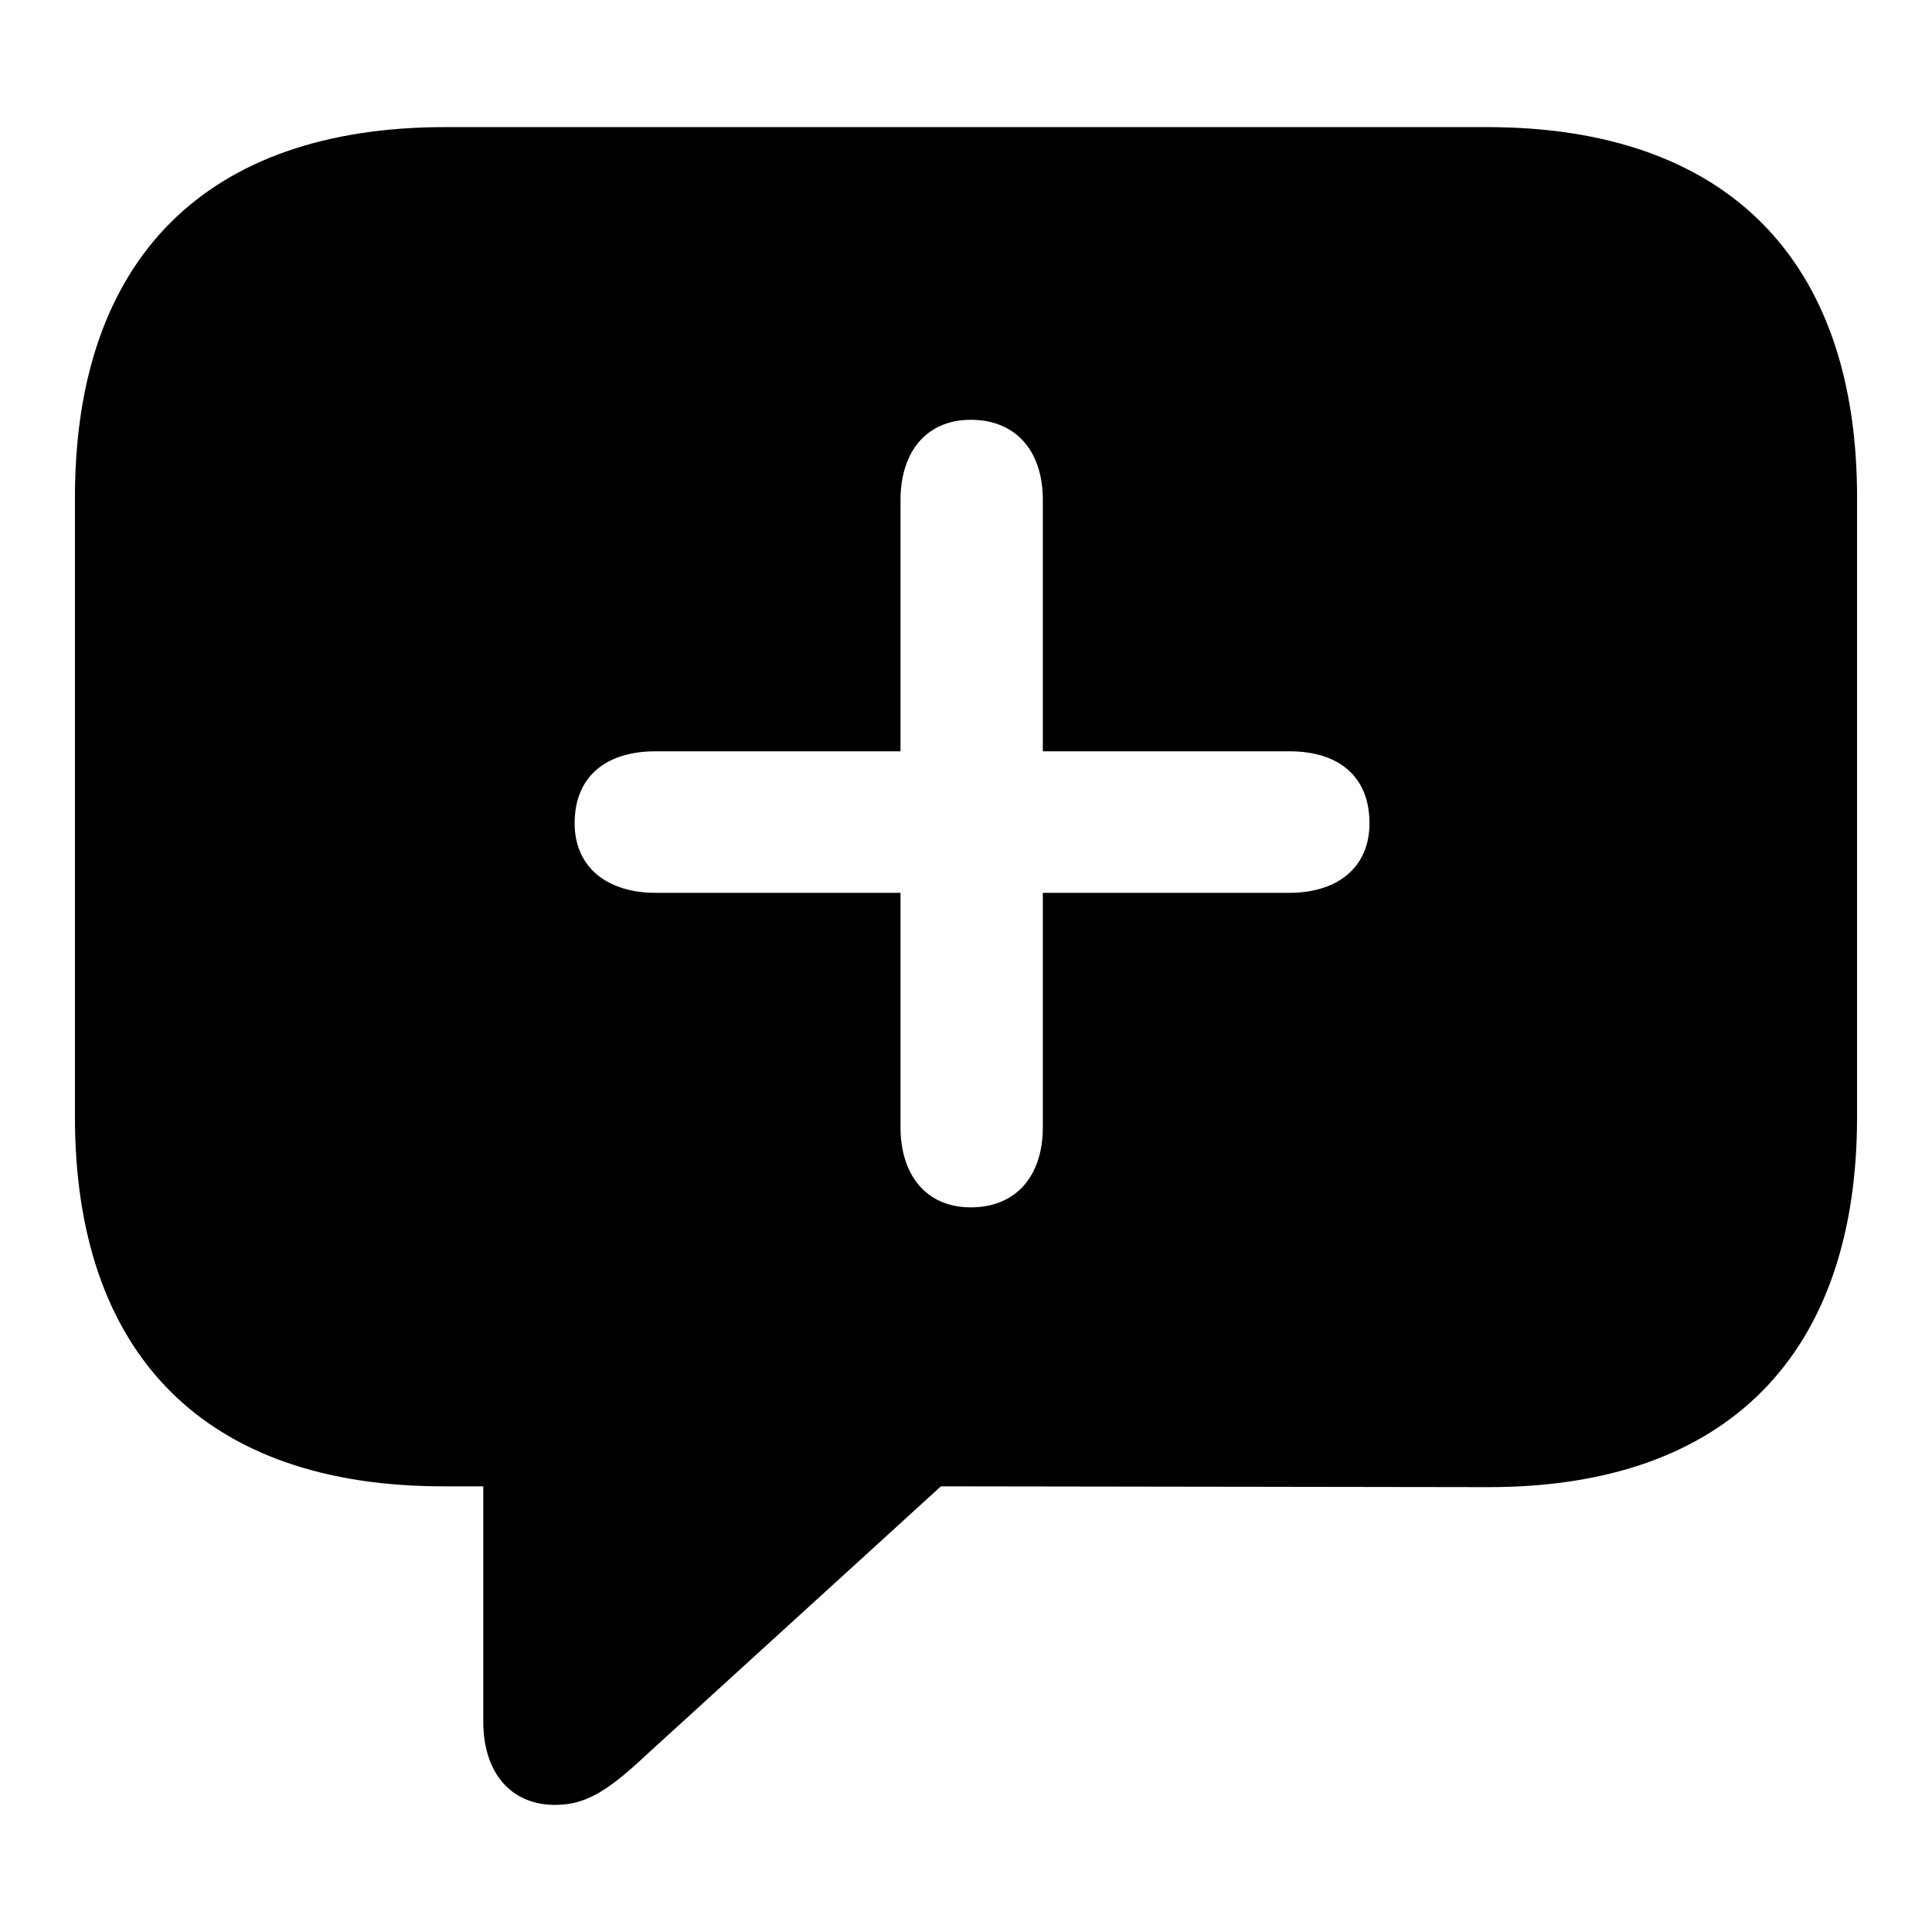 <?xml version="1.0" encoding="utf-8"?><!-- Скачано с сайта svg4.ru / Downloaded from svg4.ru -->
<svg fill="#000000" width="800px" height="800px" viewBox="0 0 56 56" xmlns="http://www.w3.org/2000/svg"><path d="M 16.094 52.316 C 17.031 52.316 17.688 51.848 18.789 50.816 L 27.273 43.082 L 43.094 43.105 C 50.078 43.129 53.828 39.238 53.828 32.371 L 53.828 14.418 C 53.828 7.551 50.078 3.684 43.094 3.684 L 12.906 3.684 C 5.945 3.684 2.172 7.527 2.172 14.418 L 2.172 32.371 C 2.172 39.262 5.945 43.105 12.906 43.082 L 14.008 43.082 L 14.008 49.902 C 14.008 51.355 14.781 52.316 16.094 52.316 Z M 28.141 34.996 C 26.828 34.996 26.102 34.035 26.102 32.676 L 26.102 25.879 L 19 25.879 C 17.617 25.879 16.656 25.152 16.656 23.863 C 16.656 22.504 17.57 21.777 19 21.777 L 26.102 21.777 L 26.102 14.488 C 26.102 13.129 26.828 12.168 28.141 12.168 C 29.453 12.168 30.227 13.082 30.227 14.488 L 30.227 21.777 L 37.375 21.777 C 38.805 21.777 39.695 22.504 39.695 23.863 C 39.695 25.152 38.758 25.879 37.375 25.879 L 30.227 25.879 L 30.227 32.676 C 30.227 34.082 29.453 34.996 28.141 34.996 Z"/></svg>